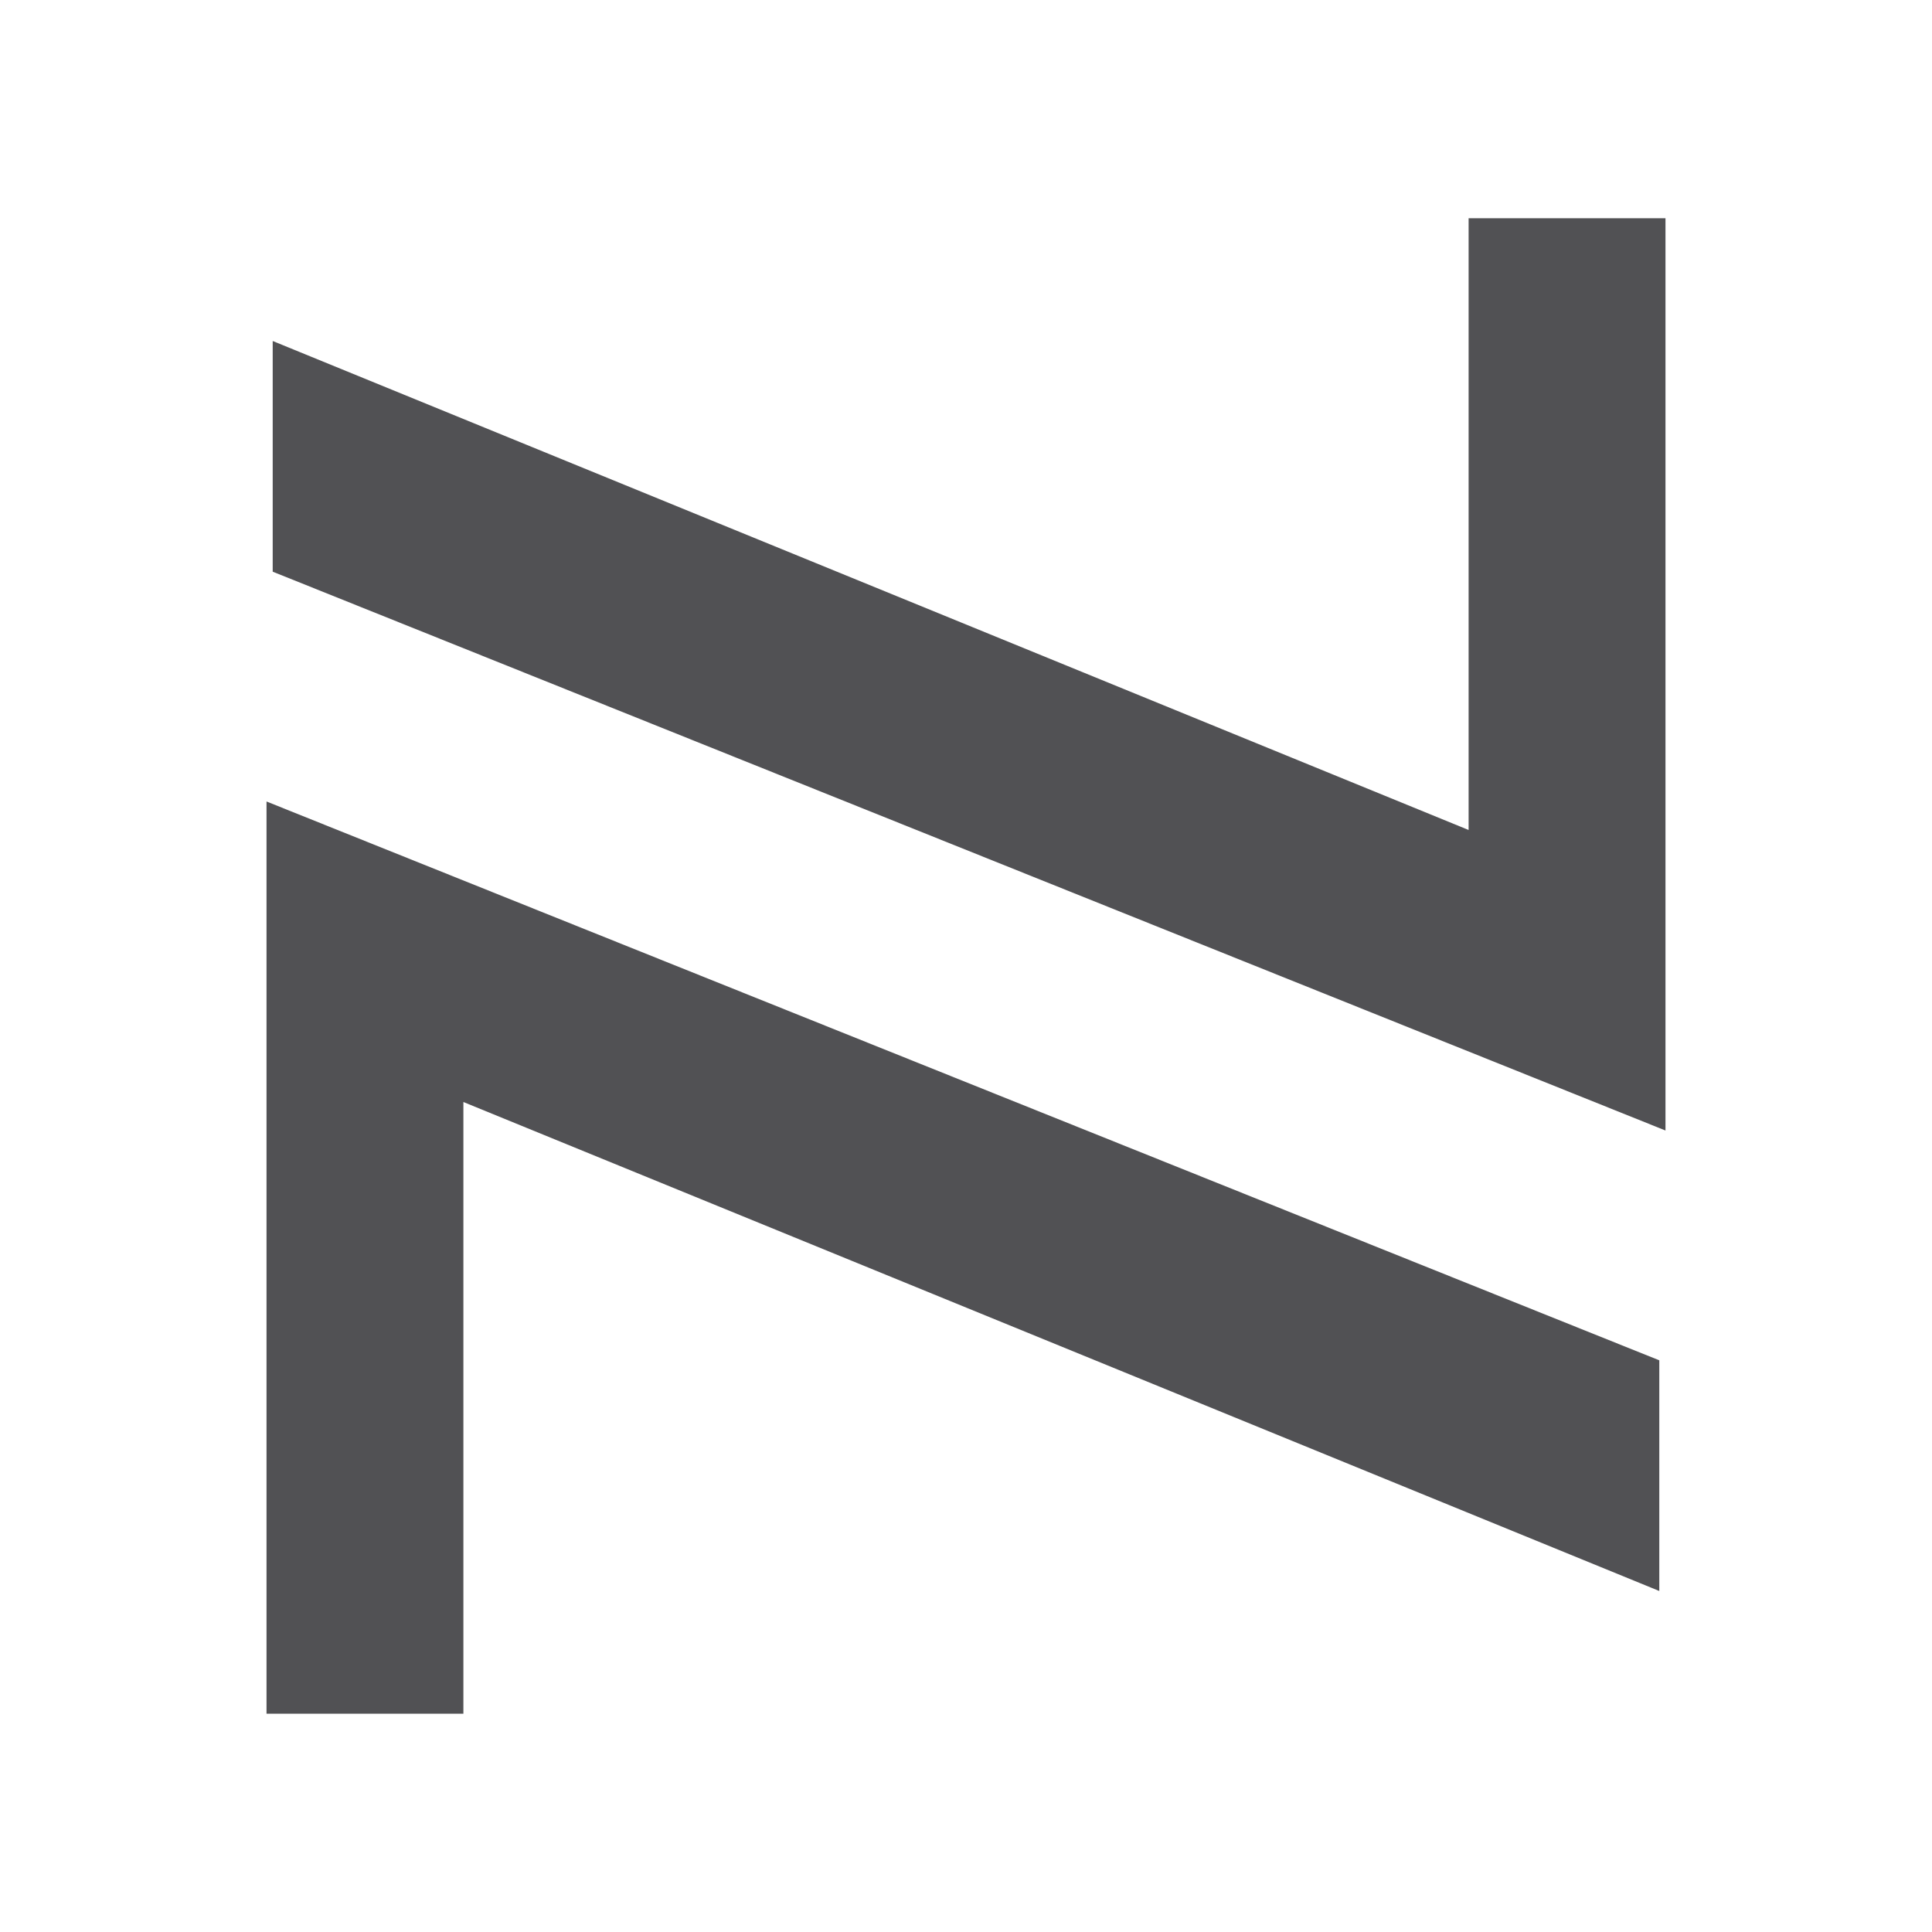 <?xml version="1.0" encoding="utf-8"?>
<!-- Generator: Adobe Illustrator 24.3.0, SVG Export Plug-In . SVG Version: 6.00 Build 0)  -->
<svg version="1.1" id="Calque_1" xmlns="http://www.w3.org/2000/svg" xmlns:xlink="http://www.w3.org/1999/xlink" x="0px" y="0px"
	 viewBox="0 0 200 200" style="enable-background:new 0 0 200 200;" xml:space="preserve">
<style type="text/css">
	.st0{fill:#515154;}
</style>
<g>
	<g>
		<g>
			<path class="st0" d="M-333.88,191.02l-52.24-22.4v-4.48l48.56,21.12v-27.28h3.68V191.02z"/>
		</g>
		<g>
			<path class="st0" d="M-386.12,180.98l52.24,22.4v4.48l-48.56-21.12v27.28h-3.68V180.98z"/>
		</g>
	</g>
	<g>
		<path class="st0" d="M-378.87,272.02c-16.62,0-31.39-3.83-44.33-11.5c-12.94-7.67-22.97-17.97-30.07-30.91
			c-7.11-12.94-10.66-27.16-10.66-42.65c0-15.97,3.83-30.63,11.5-43.97c7.67-13.34,18.01-23.84,31.03-31.51
			c13.02-7.67,27.35-11.5,43.01-11.5c15.81,0,30.59,4.07,44.33,12.22l-2.4,4.07c-13.26-7.82-27.24-11.74-41.93-11.74
			c-14.54,0-28,3.68-40.38,11.02c-12.38,7.35-22.21,17.37-29.47,30.07c-7.27,12.7-10.9,26.56-10.9,41.57
			c0,14.38,3.31,27.72,9.94,40.02c6.63,12.3,16.06,22.09,28.28,29.36c12.22,7.27,26.24,10.9,42.05,10.9
			c14.7,0,28.67-3.91,41.93-11.74l2.88,4.07C-347.8,267.95-362.74,272.02-378.87,272.02z"/>
	</g>
</g>
<g>
	<path class="st0" d="M-98.51,163.33c-9.21,3.36-19.23,5.03-30.07,5.03c-19.1,0-35.92-4.21-50.46-12.65
		c-14.54-8.43-25.72-19.79-33.55-34.07c-7.83-14.28-11.74-30.02-11.74-47.23c0-18.41,3.96-34.97,11.87-49.68
		c7.91-14.71,18.88-26.24,32.91-34.58c14.02-8.34,29.89-12.52,47.62-12.52c10.49,0,20.3,1.38,29.42,4.13
		c9.12,2.76,17.29,6.37,24.52,10.84l-10.07,23.49c-14.28-9.63-28.65-14.45-43.1-14.45c-12.05,0-23.19,3.19-33.42,9.55
		c-10.24,6.37-18.41,15.01-24.52,25.94c-6.11,10.93-9.16,22.93-9.16,36c0,13.42,2.79,25.55,8.39,36.39
		c5.59,10.84,13.59,19.32,24,25.42c10.41,6.11,22.41,9.16,36,9.16c16.69,0,31.23-4.73,43.62-14.19l10.58,22.45
		C-81.69,156.32-89.31,159.98-98.51,163.33z"/>
</g>
<g>
	<g>
		<path class="st0" d="M172.41,117.03L28.23,59.18V35.3l123.8,50.62V22.59h20.38V117.03z"/>
	</g>
	<g>
		<path class="st0" d="M27.59,82.97l144.18,57.85v23.88l-123.8-50.62v63.32H27.59V82.97z"/>
	</g>
</g>
</svg>
